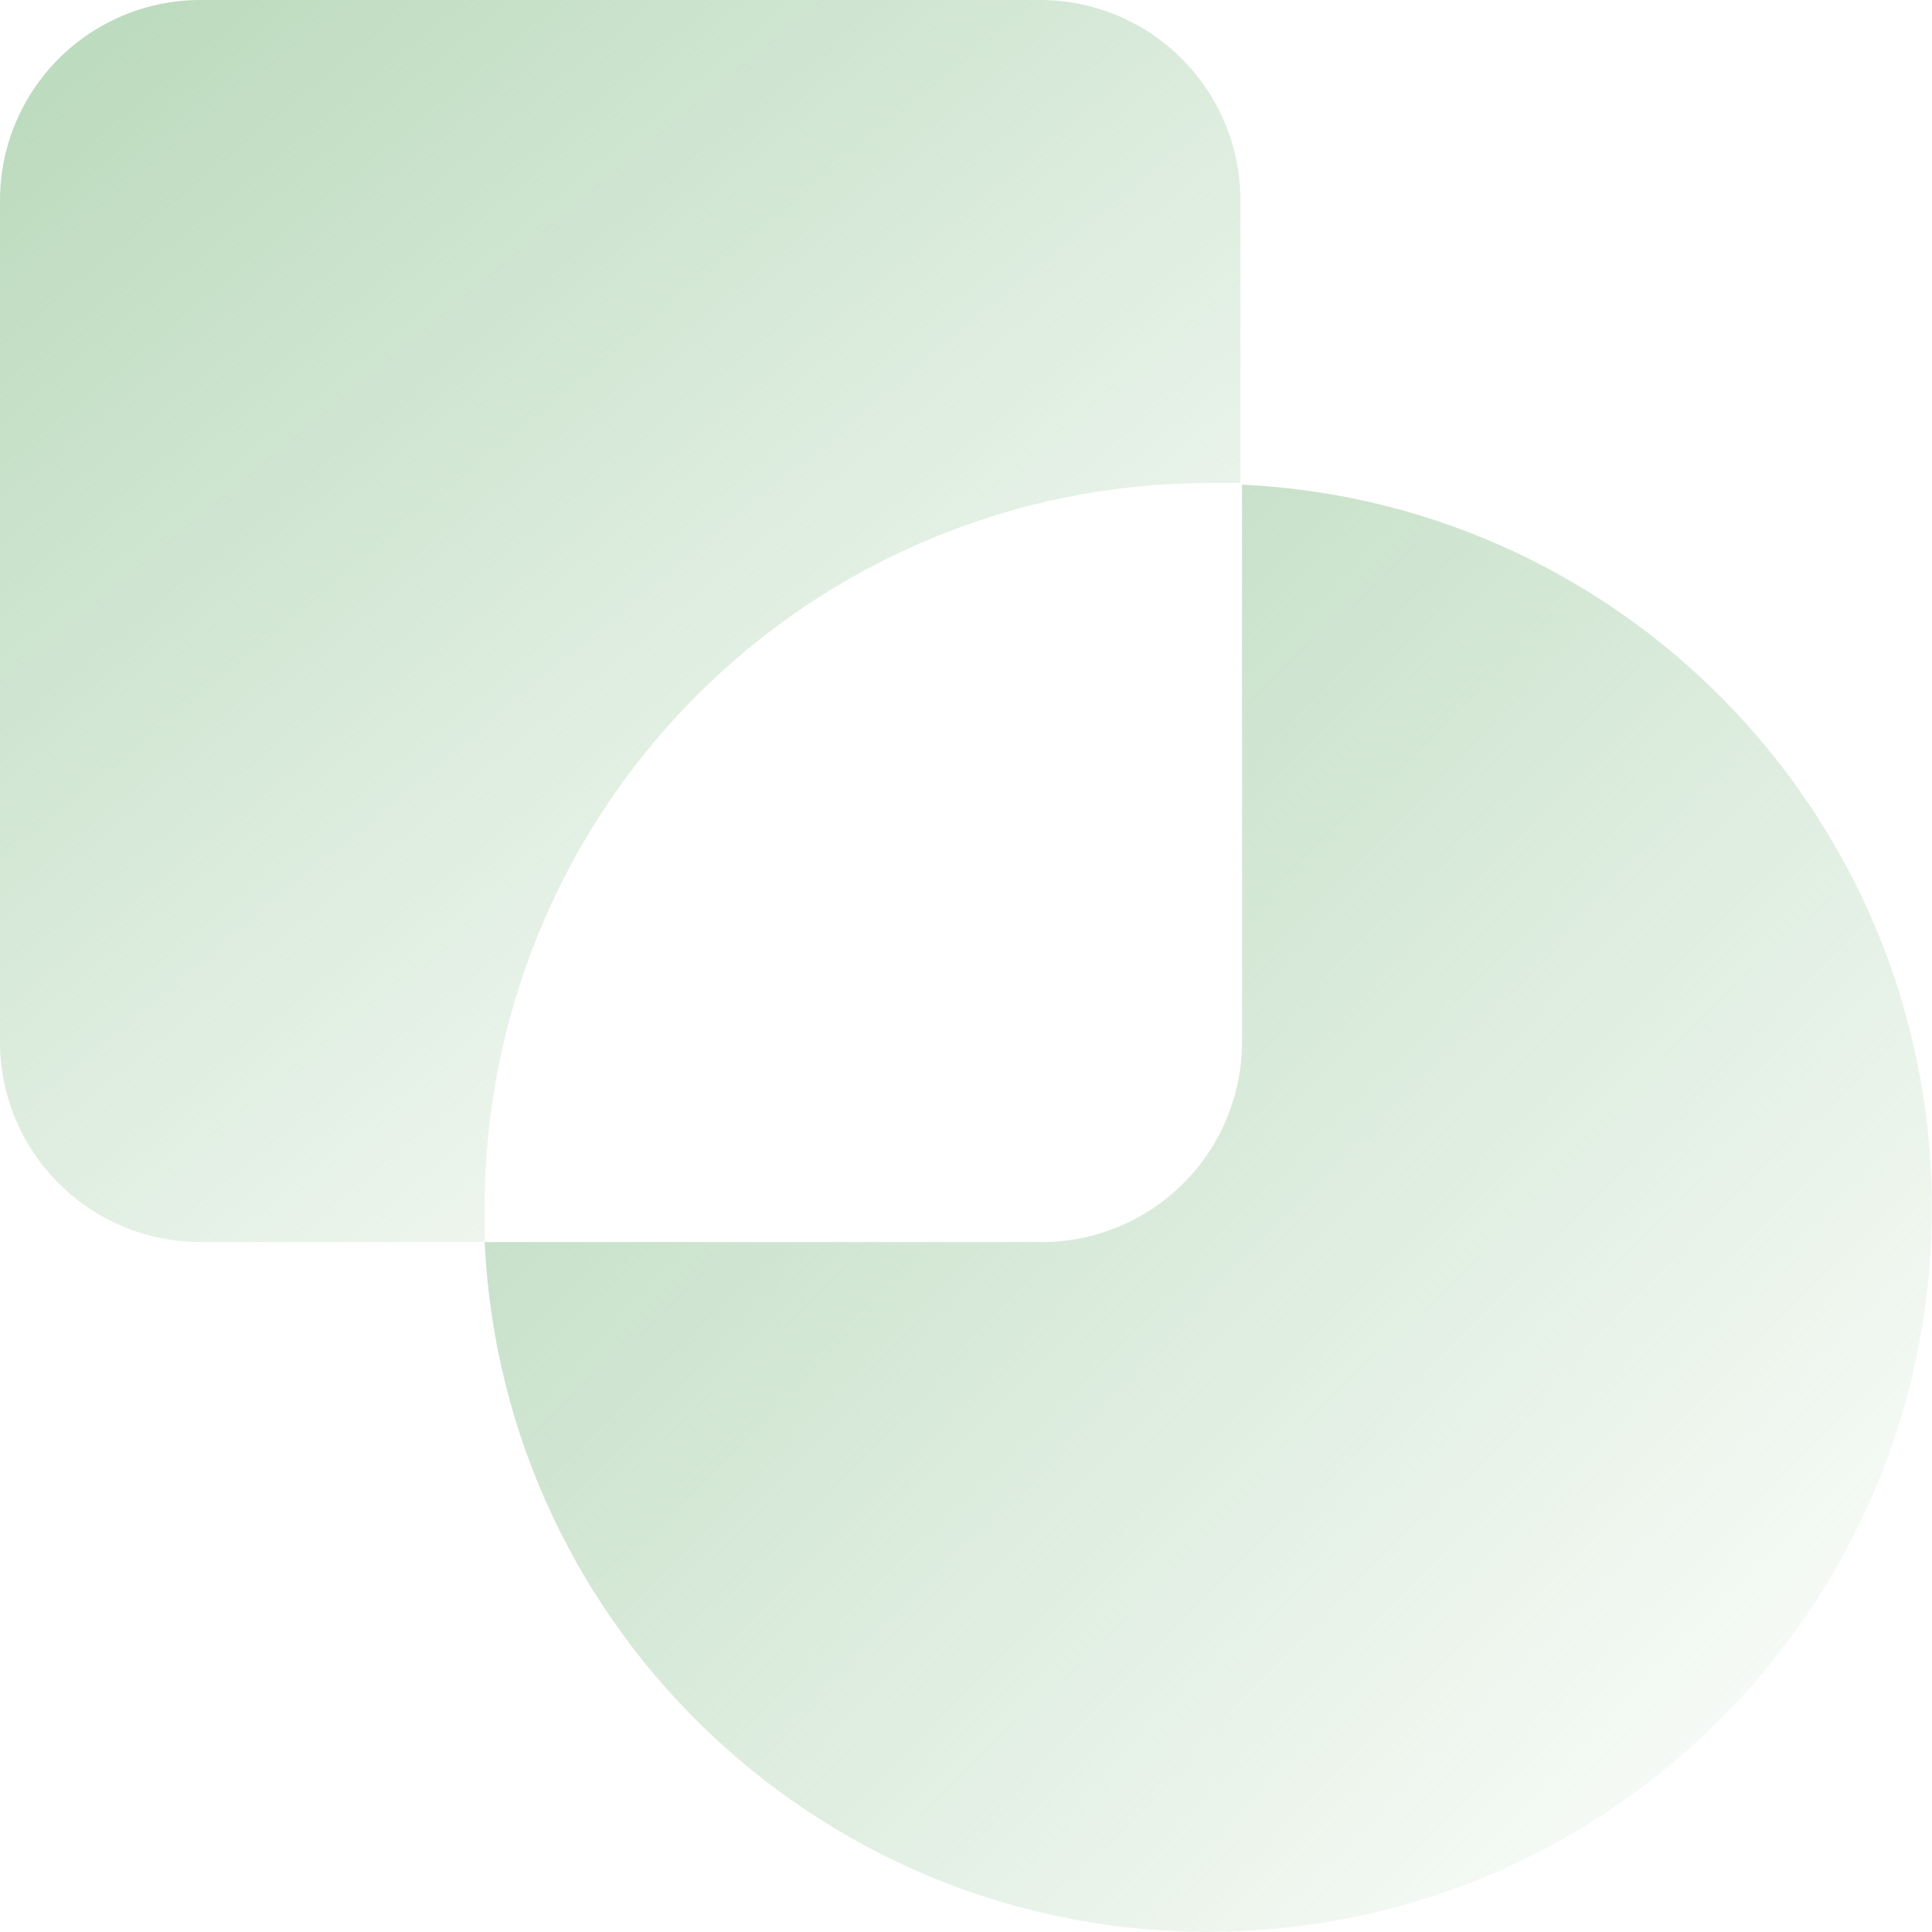 <svg width="89" height="89" viewBox="0 0 89 89" fill="none" xmlns="http://www.w3.org/2000/svg">
<path d="M55.633 22.25C56.16 22.25 56.688 22.25 57.141 22.25V9.247C57.149 4.166 53.05 0.033 47.969 1.23622e-05H9.247C6.793 -0.004 4.439 0.969 2.704 2.704C0.969 4.439 -0.004 6.793 -2.89663e-06 9.247V47.969C-0.004 50.423 0.969 52.778 2.704 54.513C4.439 56.248 6.793 57.221 9.247 57.217H22.325C22.325 56.688 22.325 56.16 22.325 55.708C22.305 46.854 25.803 38.355 32.05 32.081C38.296 25.806 46.779 22.27 55.633 22.25Z" fill="url(#paint0_linear_0_1)"/>
<path d="M57.216 22.325V47.969C57.221 50.423 56.248 52.778 54.513 54.513C52.778 56.248 50.423 57.221 47.969 57.217H22.325C23.176 75.207 38.157 89.273 56.166 88.989C74.175 88.705 88.705 74.175 88.989 56.166C89.272 38.157 75.207 23.177 57.216 22.325Z" fill="url(#paint1_linear_0_1)"/>
<defs>
<linearGradient id="paint0_linear_0_1" x1="79.732" y1="33.903" x2="33.727" y2="-21.489" gradientUnits="userSpaceOnUse">
<stop stop-color="#BDDBBF" stop-opacity="0.01"/>
<stop offset="1" stop-color="#BDDBBF"/>
</linearGradient>
<linearGradient id="paint1_linear_0_1" x1="115.836" y1="57.85" x2="57.91" y2="1.162" gradientUnits="userSpaceOnUse">
<stop stop-color="#BDDBBF" stop-opacity="0.01"/>
<stop offset="1" stop-color="#BDDBBF"/>
</linearGradient>
</defs>
</svg>
